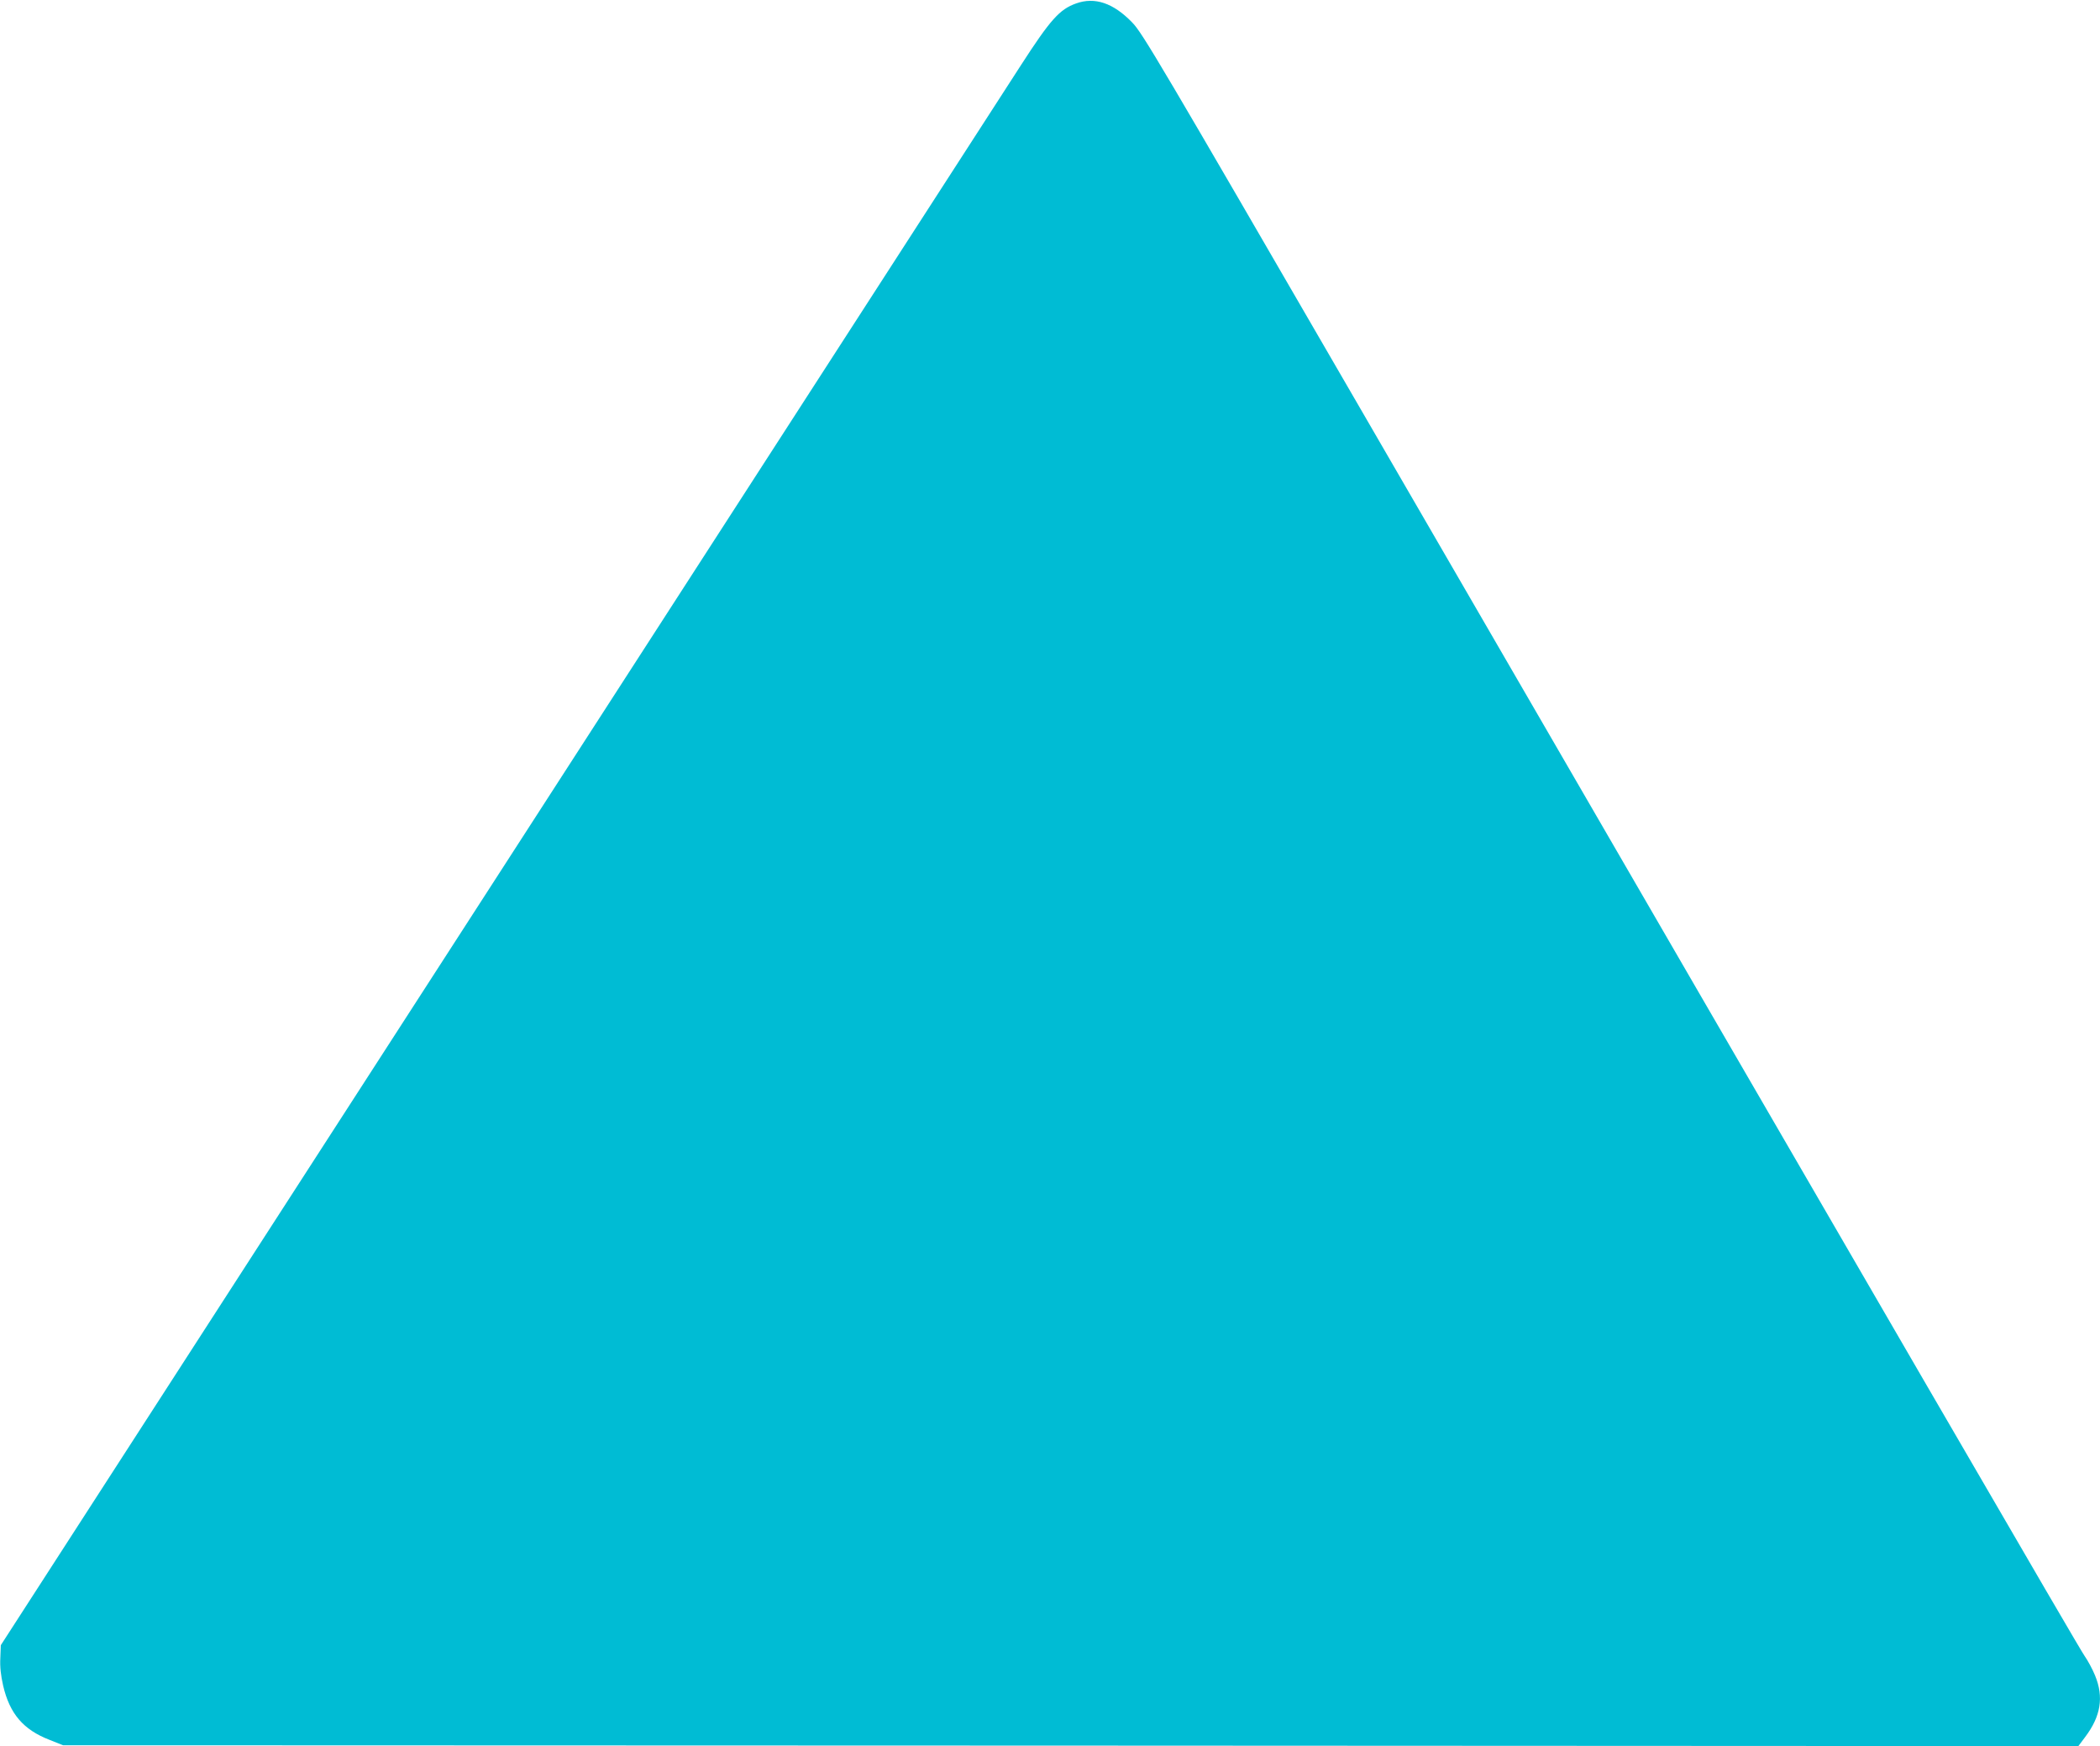 <?xml version="1.0" standalone="no"?>
<!DOCTYPE svg PUBLIC "-//W3C//DTD SVG 20010904//EN"
 "http://www.w3.org/TR/2001/REC-SVG-20010904/DTD/svg10.dtd">
<svg version="1.0" xmlns="http://www.w3.org/2000/svg"
 width="1280pt" height="1064pt" viewBox="0 0 1280 1064"
 preserveAspectRatio="xMidYMid meet">
<g transform="translate(0,1064) scale(0.1,-0.1)"
fill="#00bcd4" stroke="none">
<path d="M6559 10619 c-101 -36 -157 -99 -336 -376 -88 -136 -1523 -2358
-3189 -4938 l-3029 -4690 -3 -78 c-3 -54 3 -106 17 -168 40 -172 123 -269 283
-331 l83 -33 6141 -2 6142 -3 42 56 c95 126 114 243 60 374 -16 40 -46 94 -65
121 -32 45 -1100 1883 -4448 7659 -1193 2058 -1294 2230 -1356 2293 -115 119
-228 157 -342 116z"/>
</g>
</svg>
